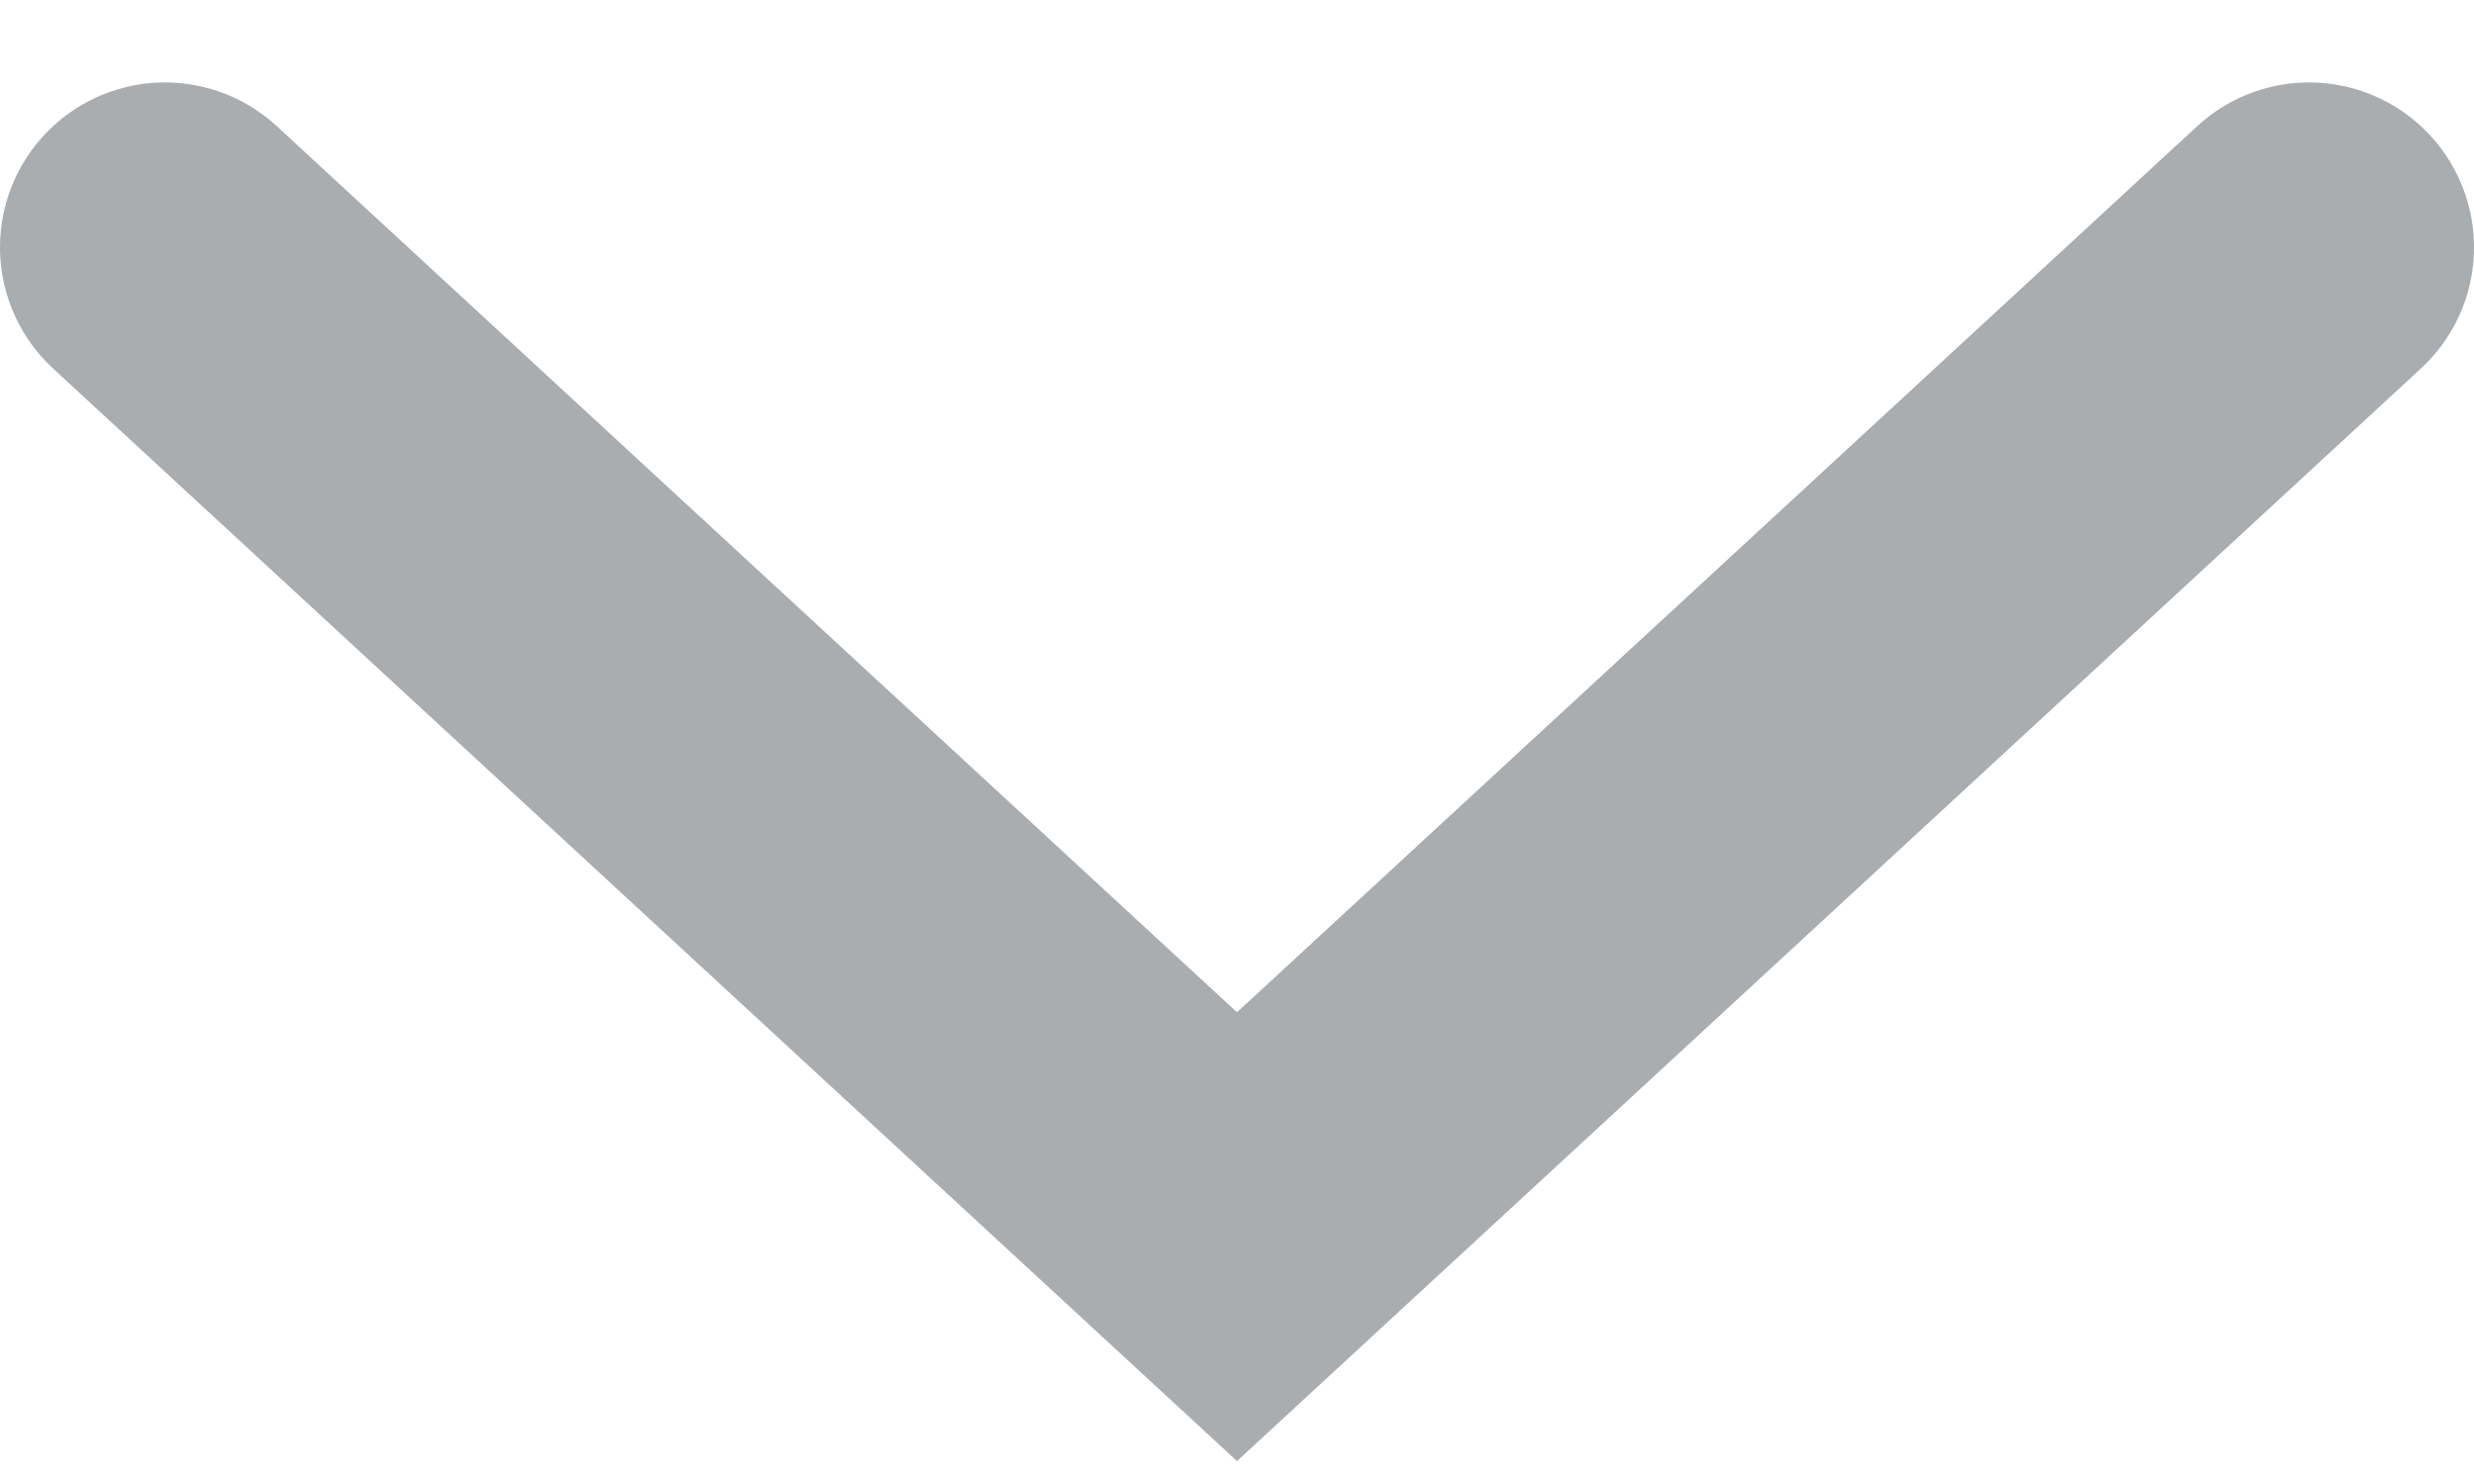 <?xml version="1.0" encoding="UTF-8"?> <svg xmlns="http://www.w3.org/2000/svg" width="15" height="9" viewBox="0 0 15 9" fill="none"><path d="M1 1.5L7.5 7.5L14 1.5" stroke="#A9ADB0" stroke-width="2" stroke-linecap="round"></path></svg> 